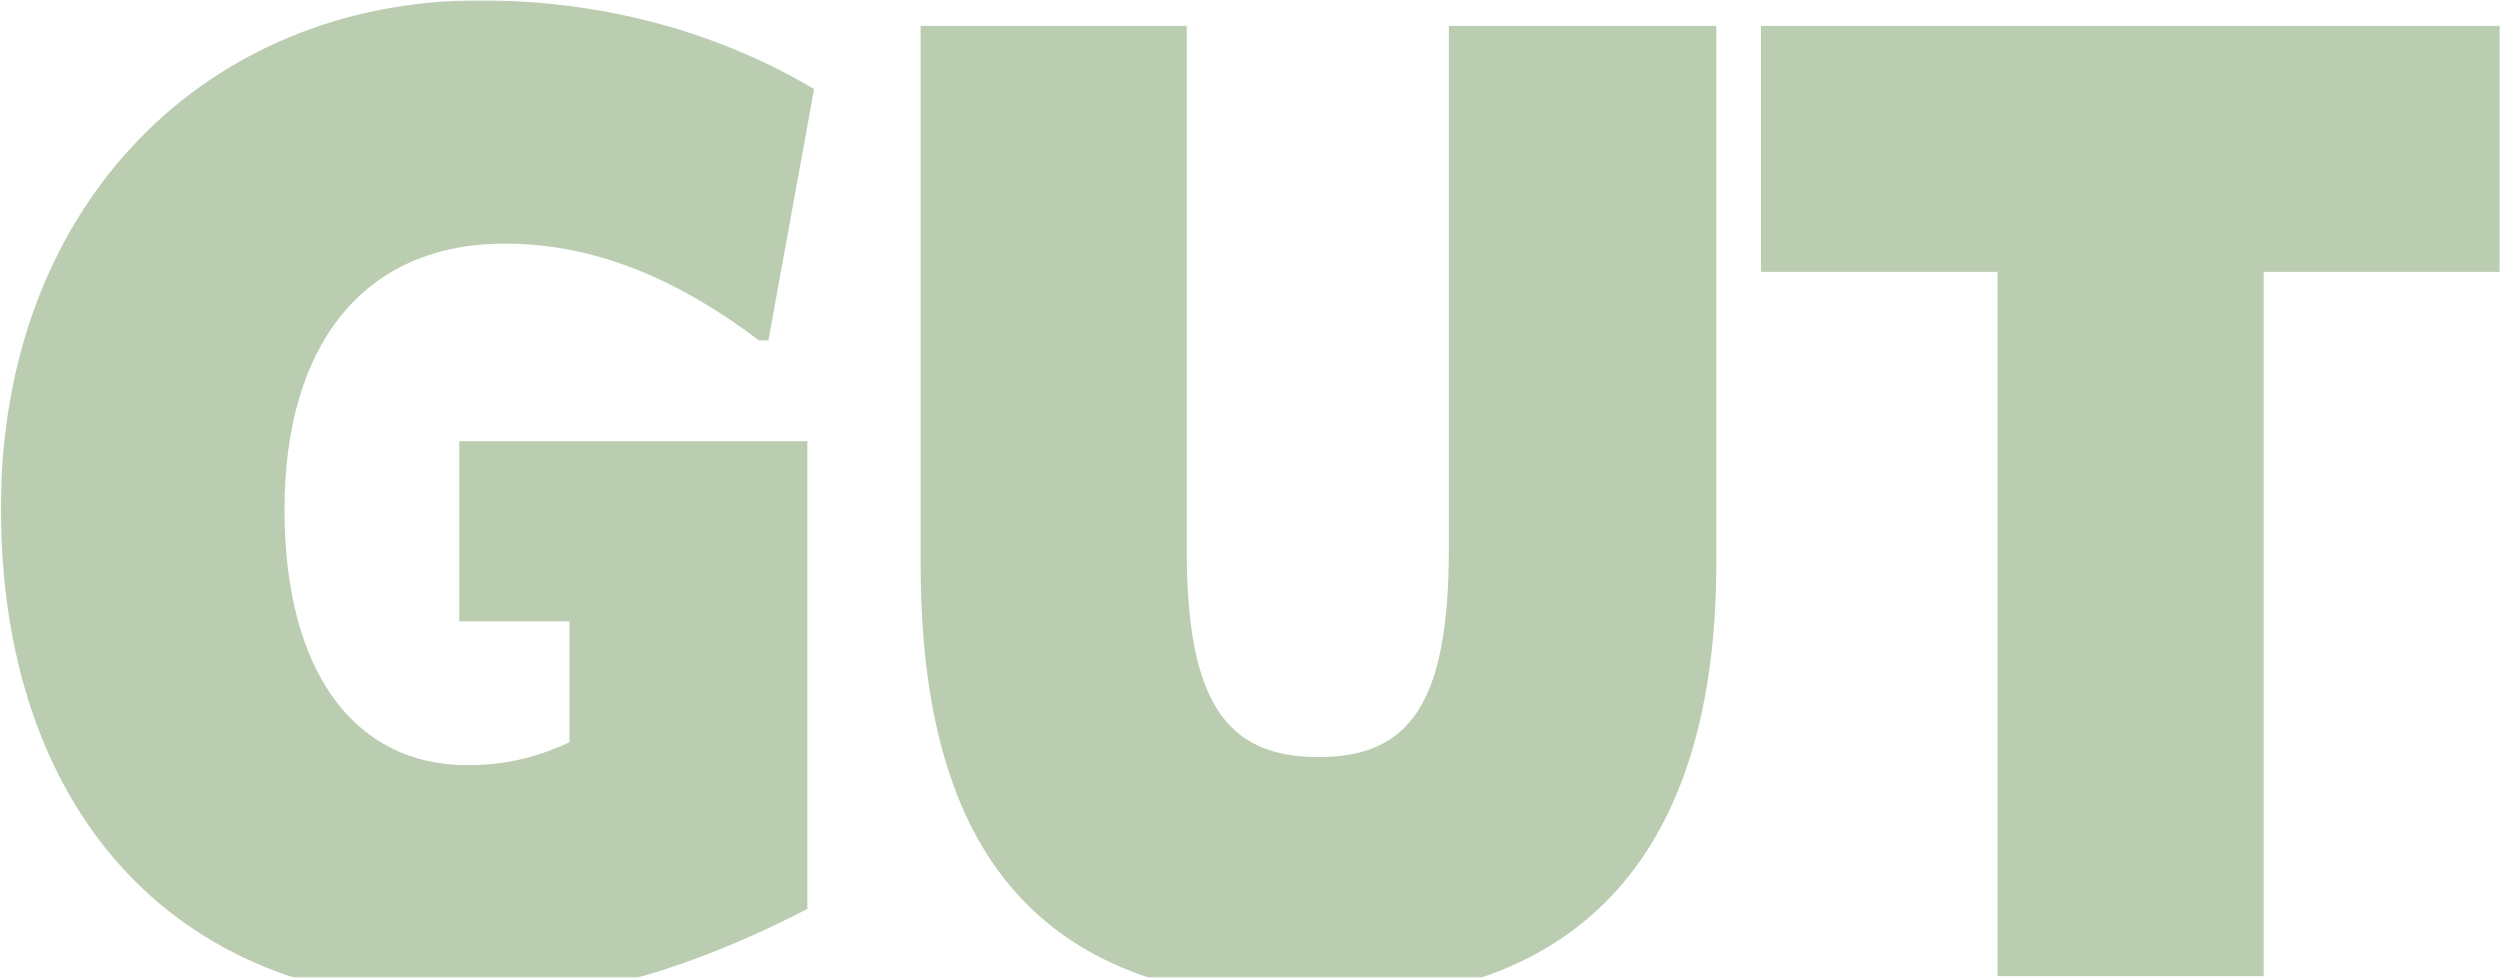 <svg width="744" height="291" viewBox="0 0 744 291" fill="none" xmlns="http://www.w3.org/2000/svg">
<mask id="mask0_1695_3981" style="mask-type:alpha" maskUnits="userSpaceOnUse" x="0" y="0" width="744" height="291">
<rect width="744" height="291" fill="#D9D9D9"/>
</mask>
<g mask="url(#mask0_1695_3981)">
<path d="M524.07 7.703H744.07V80.903H673.67V290.503H594.47V80.903H524.07V7.703Z" fill="#BACDB1"/>
<path d="M392.377 298.103C310.377 298.103 273.977 255.303 273.977 167.703V7.703H353.177V163.703C353.177 209.303 365.177 225.303 392.377 225.303C419.577 225.303 431.177 209.303 431.177 163.303V7.703H510.777V167.303C510.777 252.903 471.577 298.103 392.377 298.103Z" fill="#BACDB1"/>
<path d="M135.073 298.102C50.673 298.102 0.273 239.702 0.273 151.302C0.273 60.102 62.273 0.102 142.673 0.102C183.073 0.102 216.673 11.302 242.273 26.502L228.673 101.302H225.873C203.073 84.102 178.273 72.502 150.273 72.502C108.273 72.502 84.674 102.502 84.674 151.702C84.674 199.302 105.073 227.702 139.073 227.702C149.873 227.702 159.073 225.702 169.473 220.902V184.902H136.673V131.302H240.273V270.502C197.473 292.502 166.673 298.102 135.073 298.102Z" fill="#BACDB1"/>
</g>
</svg>
